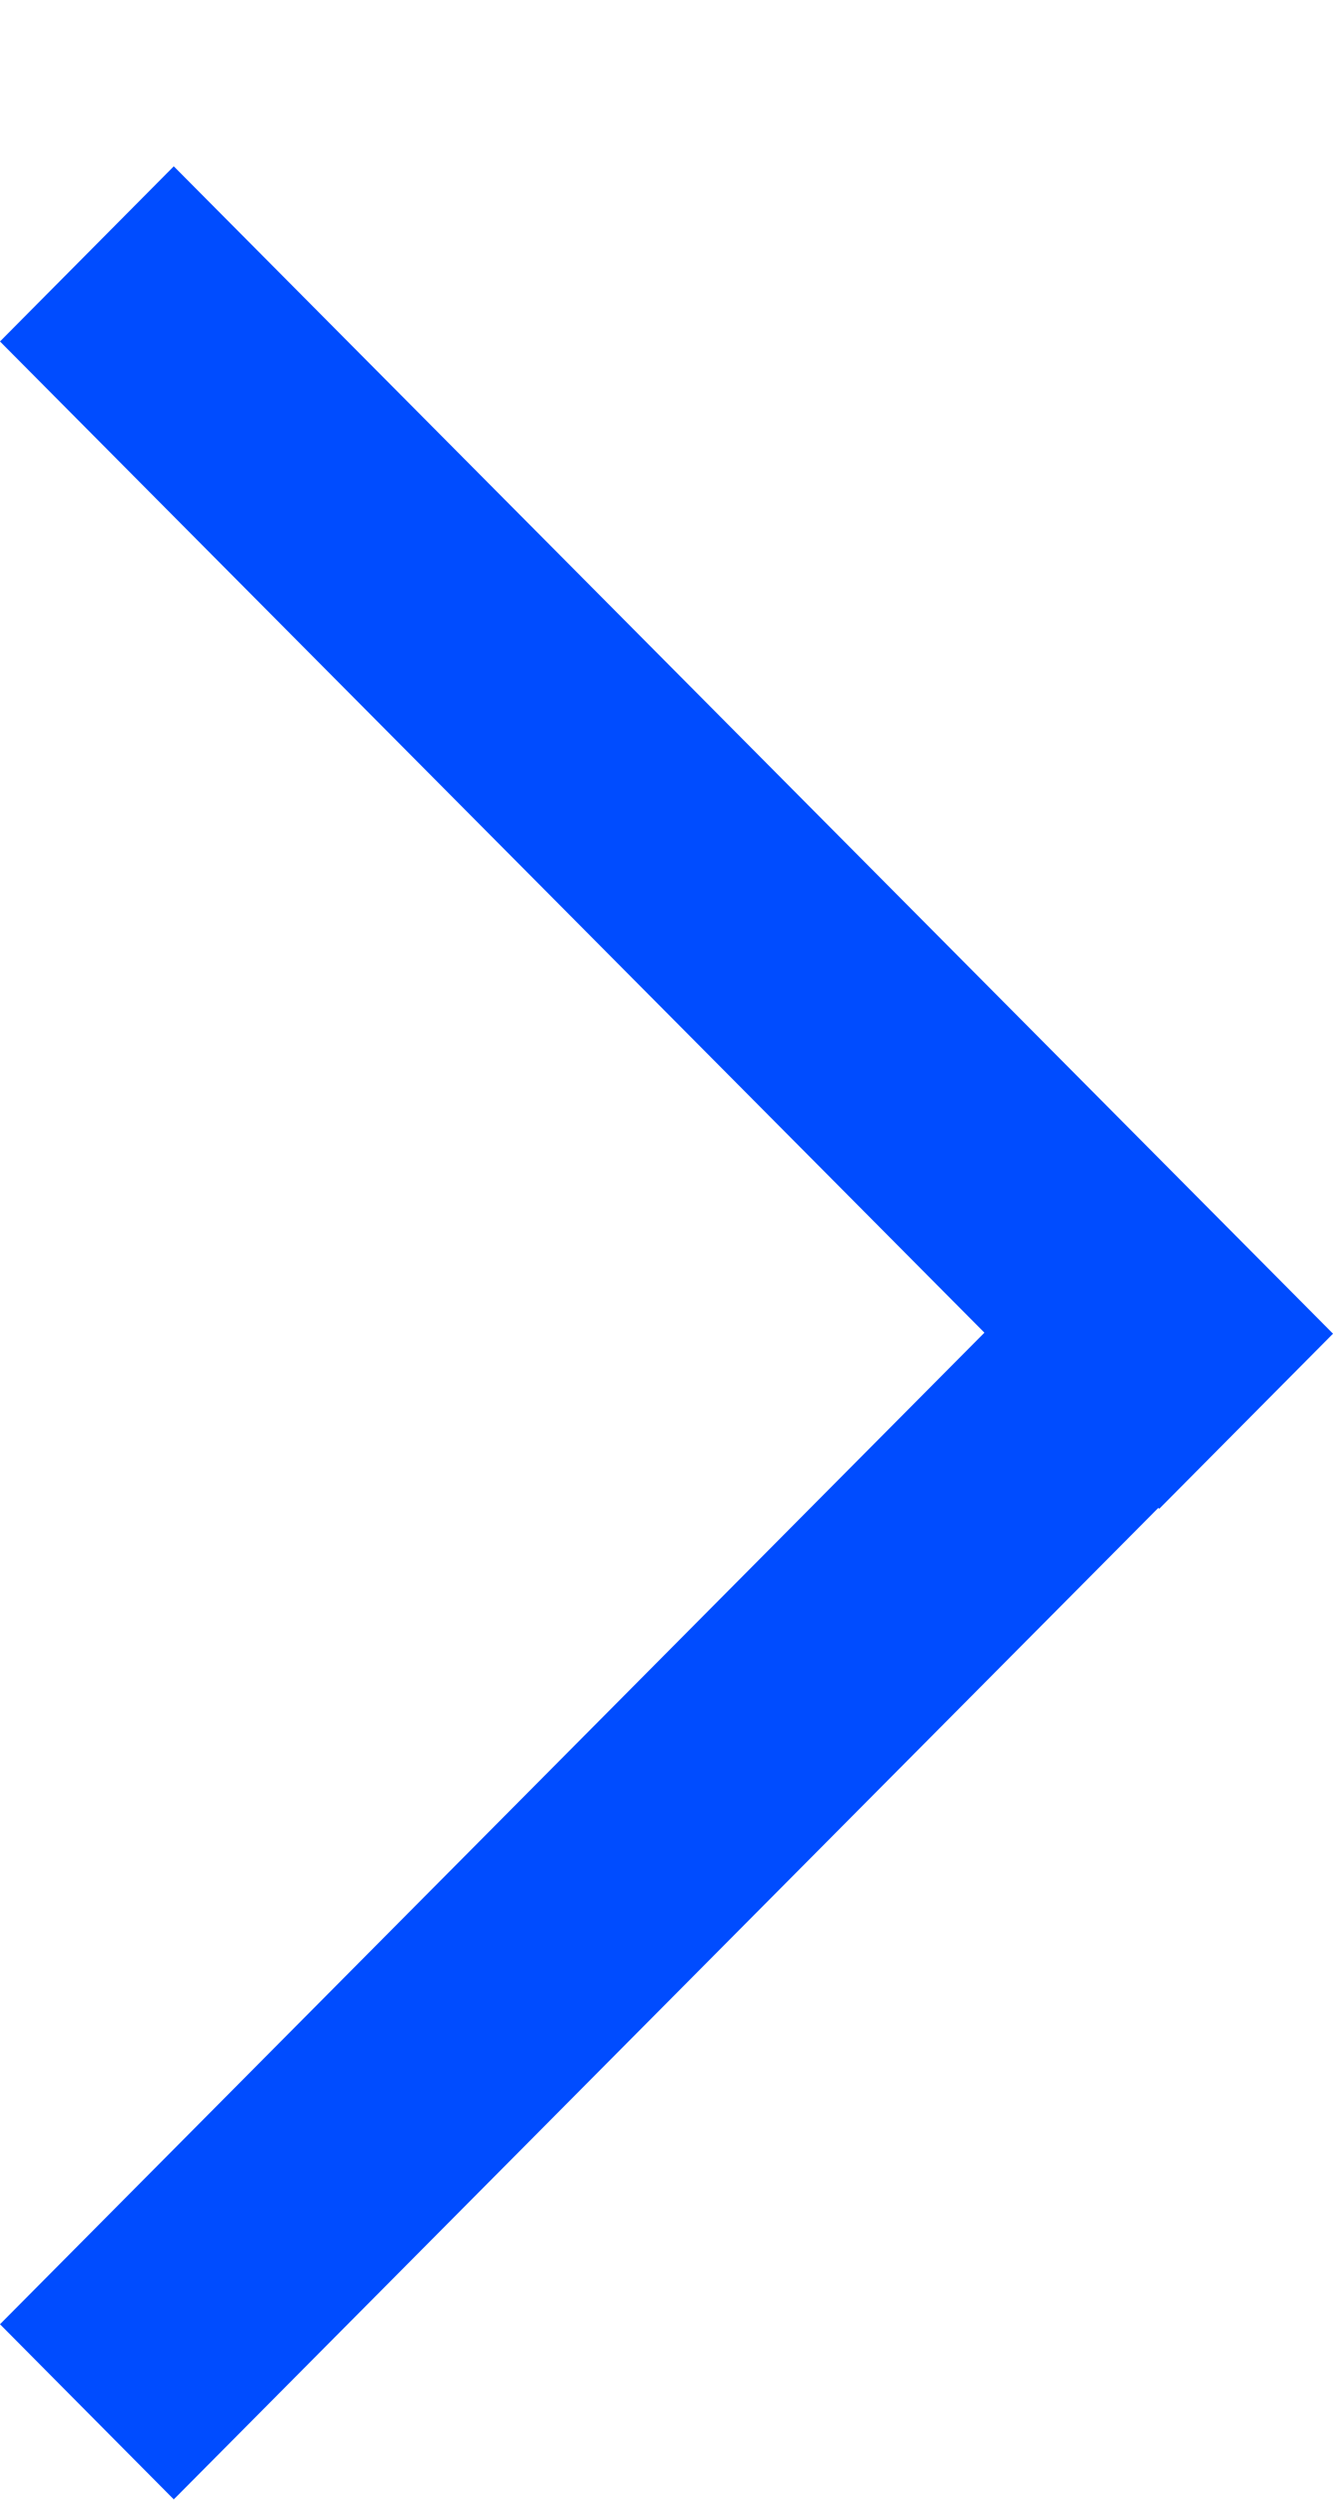 <svg width="8" height="15" viewBox="0 0 8 15" fill="none" xmlns="http://www.w3.org/2000/svg">
<path fill-rule="evenodd" clip-rule="evenodd" d="M1.043 0.998L0 2.049L5.908 7.997L0 13.947L1.043 14.998L6.952 9.048L6.957 9.054L8 8.003L1.043 0.998Z" fill="#004CFF"/>
</svg>
